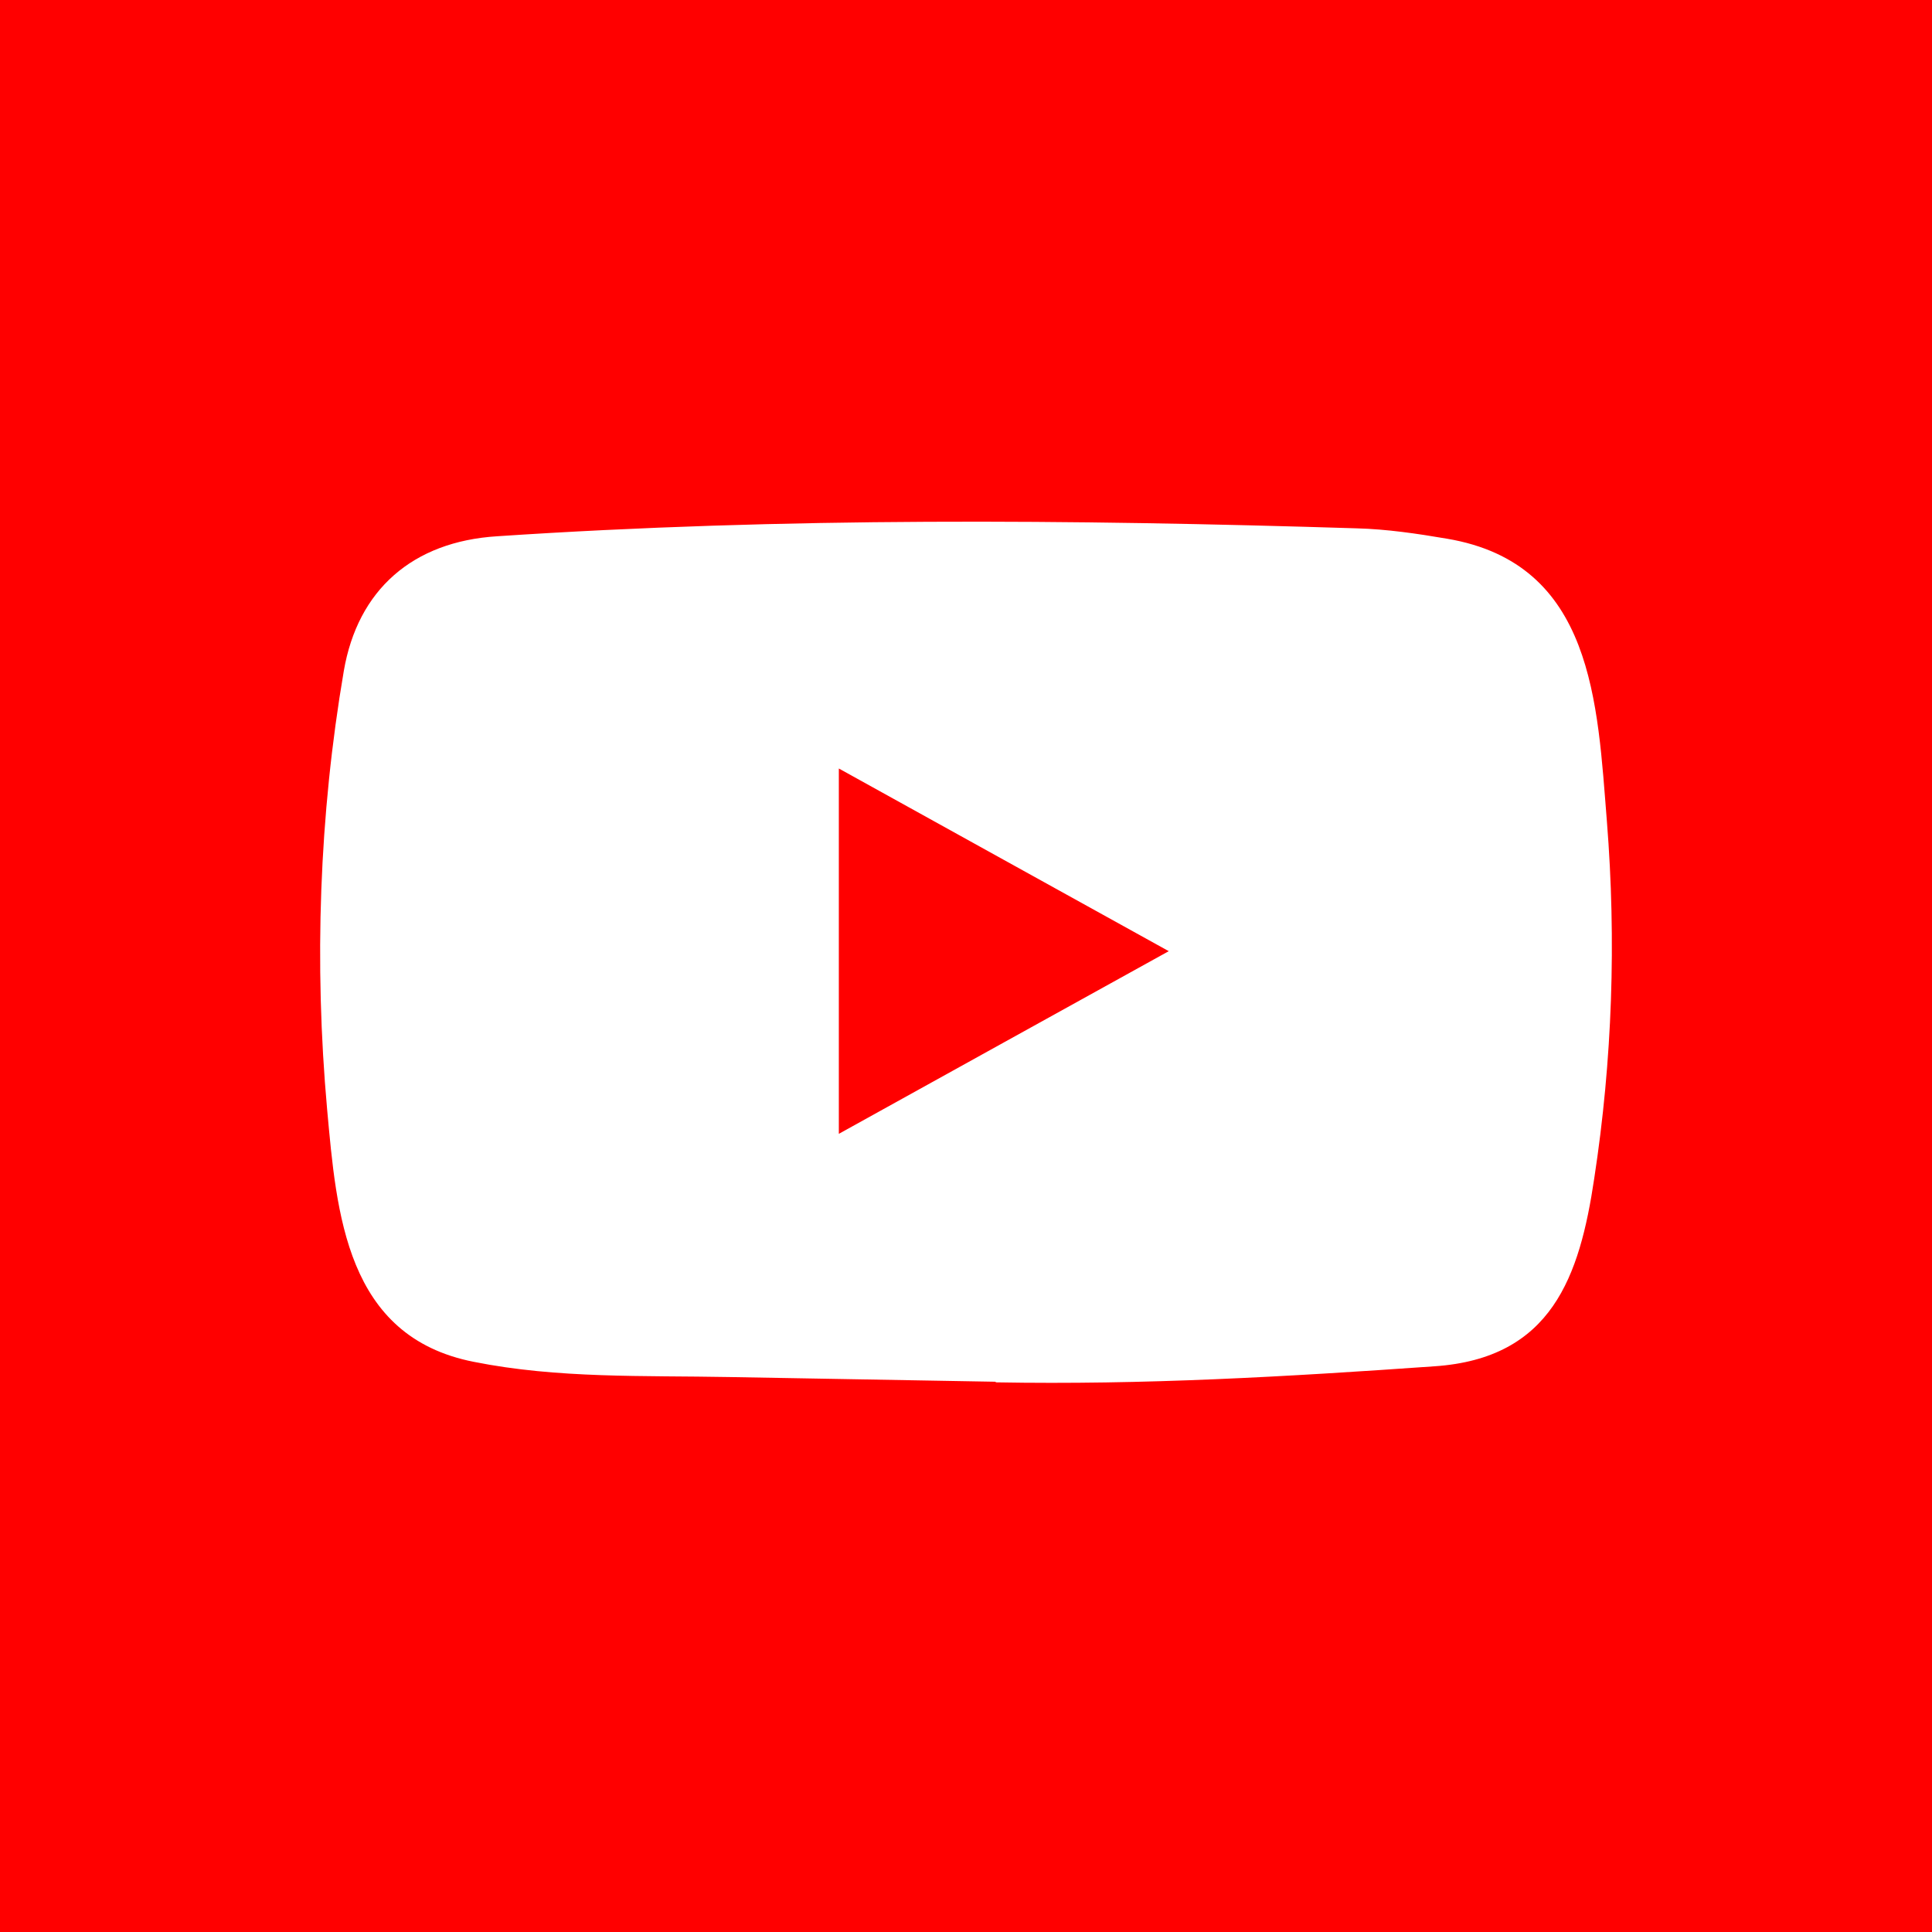 <svg xmlns="http://www.w3.org/2000/svg" width="62" height="62" viewBox="0 0 62 62" fill="none"><rect width="62" height="62" fill="white"></rect><rect width="62" height="62" fill="#FF0000"></rect><path d="M31.918 44.341L23.414 44.191C20.66 44.139 17.9 44.243 15.2 43.702C11.093 42.893 10.803 38.929 10.498 35.603C10.079 30.928 10.241 26.168 11.033 21.532C11.479 18.931 13.238 17.378 15.958 17.209C25.139 16.596 34.381 16.669 43.542 16.955C44.51 16.981 45.484 17.125 46.438 17.288C51.147 18.083 51.262 22.576 51.567 26.358C51.871 30.179 51.743 34.02 51.161 37.815C50.694 40.957 49.801 43.592 46.032 43.846C41.309 44.179 36.695 44.447 31.959 44.361C31.959 44.341 31.932 44.341 31.918 44.341ZM26.919 36.386C30.477 34.417 33.968 32.48 37.507 30.524C33.941 28.555 30.457 26.618 26.919 24.662V36.386Z" fill="white"></path></svg>